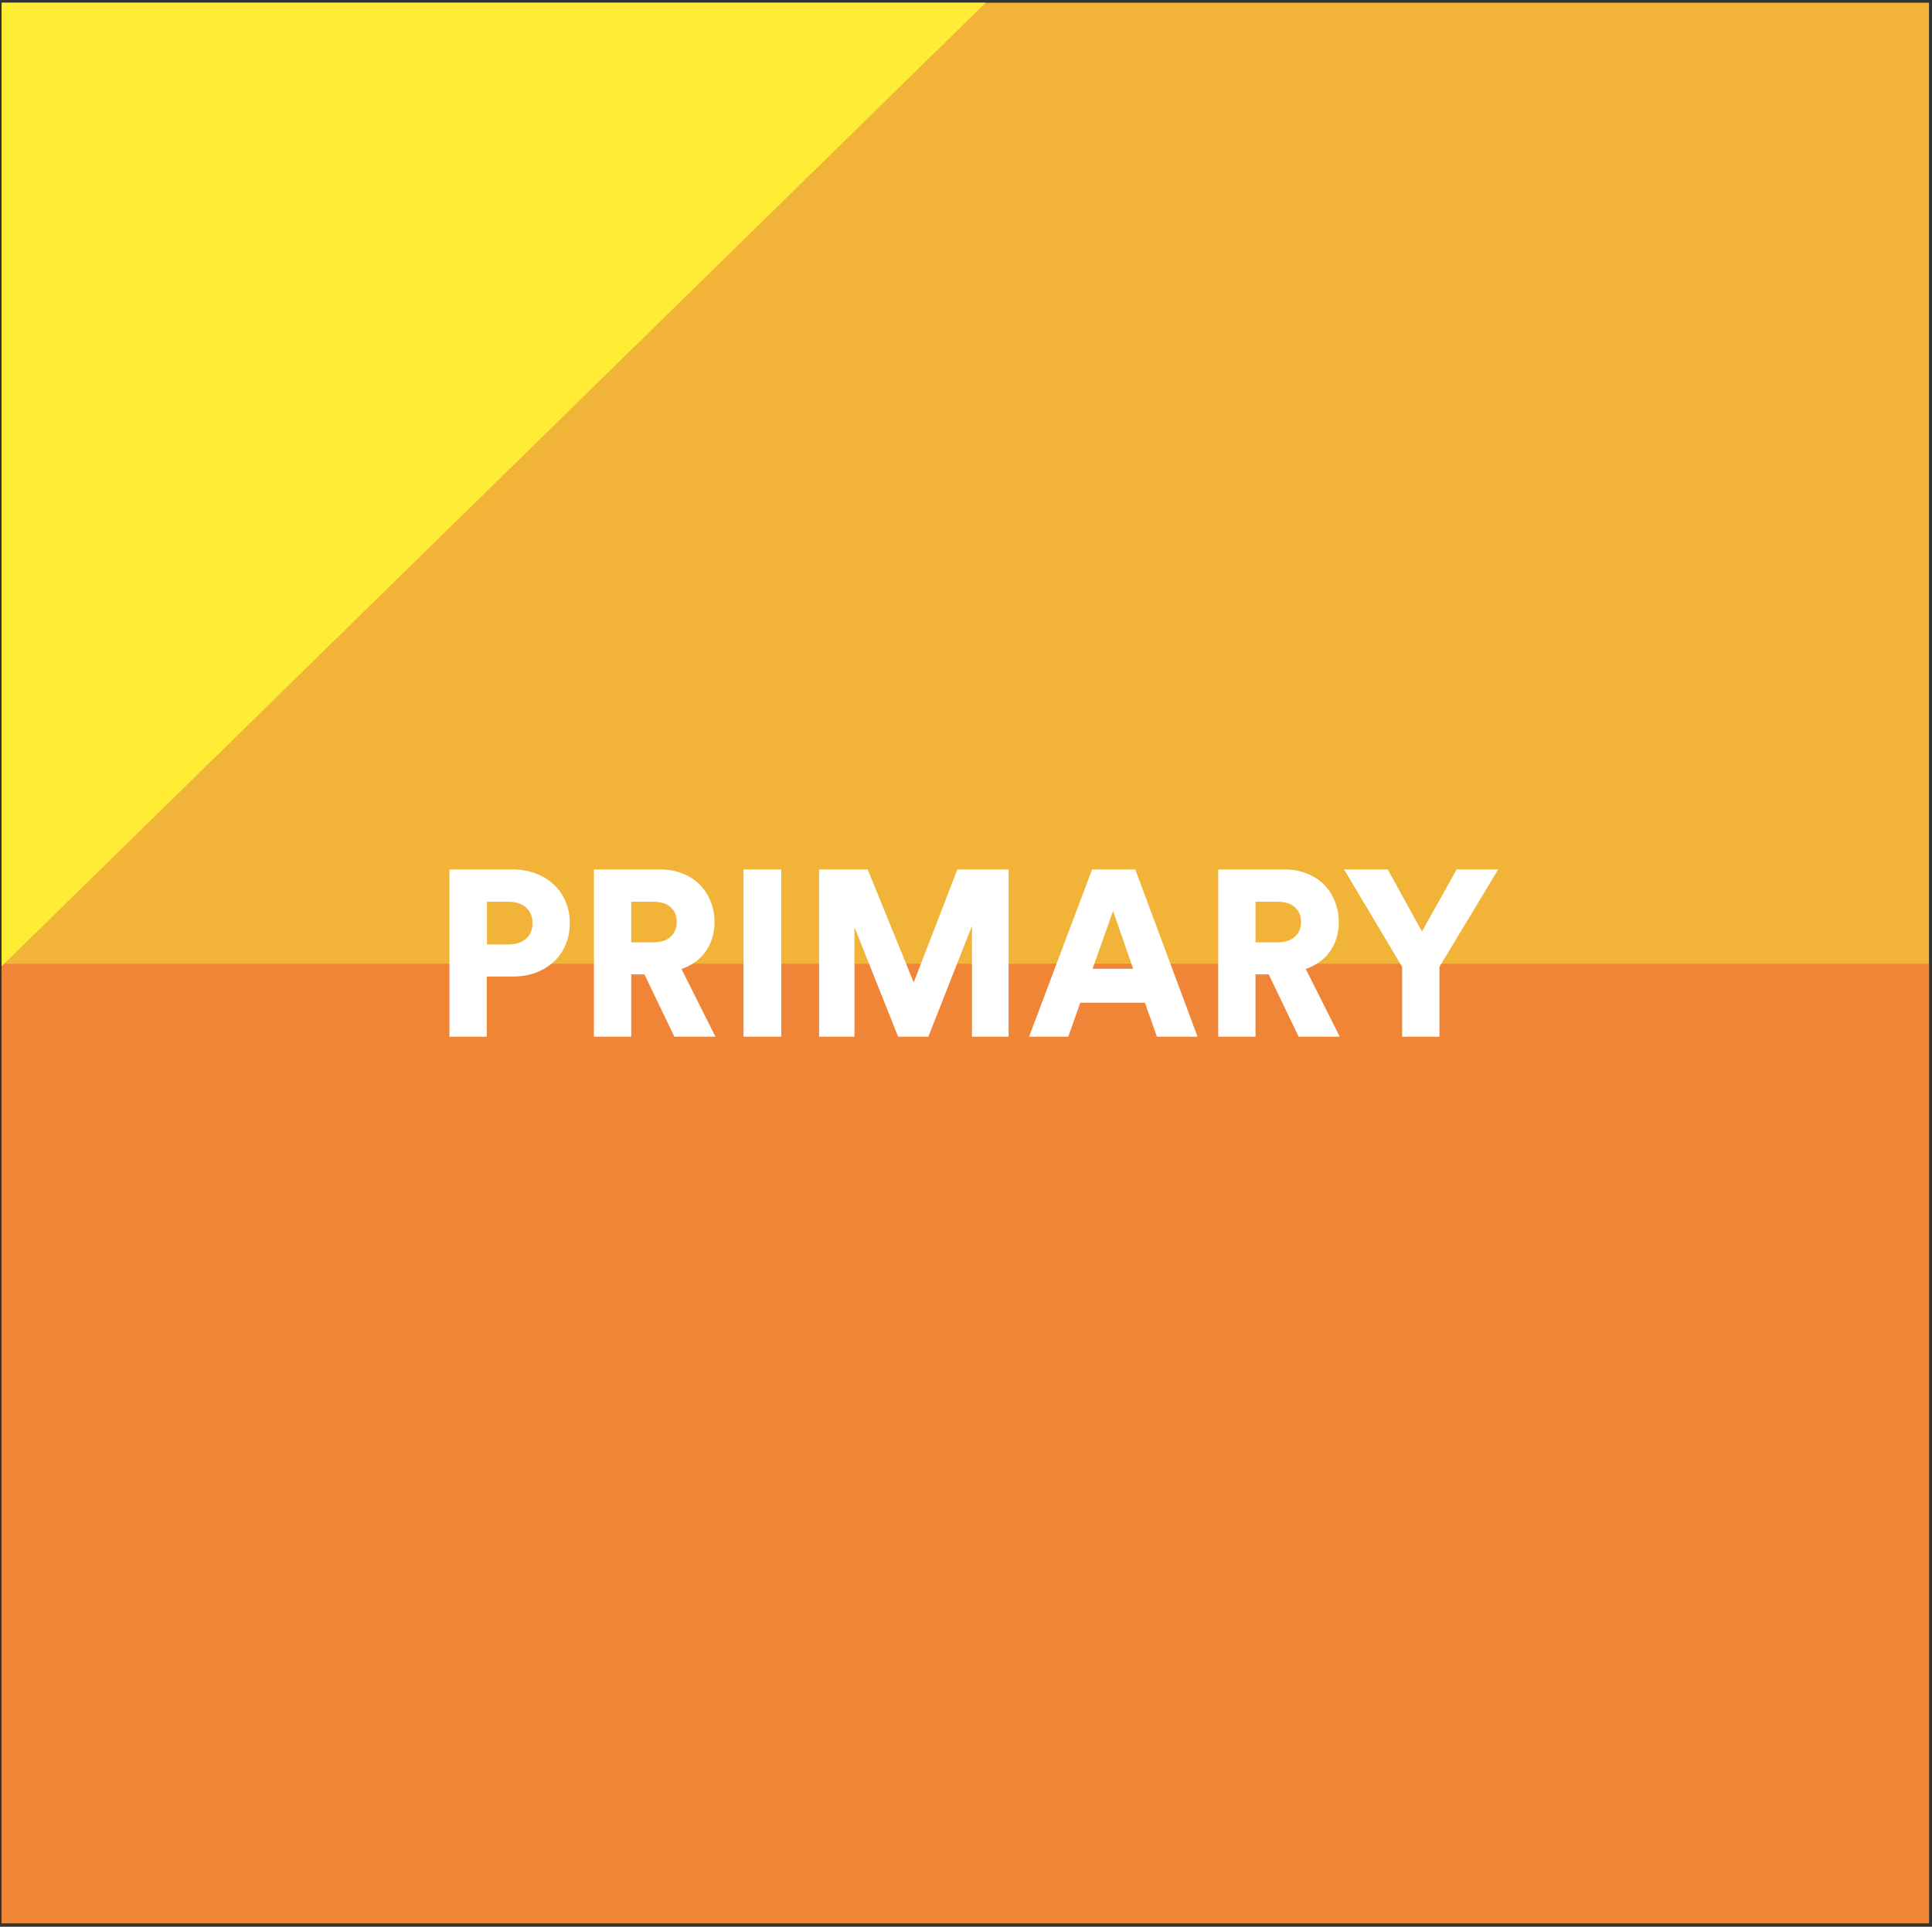 <svg width="393" height="392" viewBox="0 0 393 392" fill="none" xmlns="http://www.w3.org/2000/svg">
<rect x="0" y="0" width="393" height="392" fill="#333333" stroke="none"/>
<g clip-path="url(#clip0_4_28)">
<rect x="0.331" y="0.558" width="392.061" height="390.732" fill="#F1B439"/>
<rect x="-12.159" y="196.078" width="444.032" height="197.542" fill="#F08537"/>
<path d="M-52.245 248.081L209.936 -8.683L-8.909 -32.518L-52.245 248.081Z" fill="#FEEC35"/>
<path d="M103.477 192.156C104.917 192.156 106.085 191.772 106.981 191.004C107.877 190.236 108.325 189.18 108.325 187.836C108.325 186.46 107.877 185.388 106.981 184.62C106.085 183.852 104.917 183.468 103.477 183.468H99.061V192.156H103.477ZM99.013 198.684V210.924H91.429V176.892H104.245C105.973 176.892 107.541 177.164 108.949 177.708C110.389 178.252 111.621 179.004 112.645 179.964C113.701 180.924 114.501 182.076 115.045 183.42C115.621 184.764 115.909 186.22 115.909 187.788C115.909 189.388 115.621 190.86 115.045 192.204C114.501 193.548 113.701 194.7 112.645 195.66C111.621 196.62 110.389 197.372 108.949 197.916C107.541 198.428 105.973 198.684 104.245 198.684H99.013ZM131.091 198.252H128.403V210.924H120.819V176.892H134.307C135.971 176.892 137.475 177.164 138.819 177.708C140.195 178.252 141.363 179.004 142.323 179.964C143.283 180.924 144.019 182.06 144.531 183.372C145.075 184.652 145.347 186.044 145.347 187.548C145.347 189.852 144.755 191.852 143.571 193.548C142.387 195.212 140.739 196.412 138.627 197.148L145.539 210.924H137.187L131.091 198.252ZM132.867 191.724C134.435 191.724 135.619 191.34 136.419 190.572C137.251 189.804 137.667 188.812 137.667 187.596C137.667 186.316 137.251 185.308 136.419 184.572C135.619 183.836 134.435 183.468 132.867 183.468H128.403V191.724H132.867ZM151.241 210.924V176.892H158.921V210.924H151.241ZM197.72 210.924V188.364L188.84 210.924H182.696L173.816 188.652V210.924H166.616V176.892H176.504L185.864 199.884L194.744 176.892H205.16V210.924H197.72ZM232.899 204.012H219.747L217.299 210.924H209.331L222.147 176.892H230.931L243.603 210.924H235.347L232.899 204.012ZM222.243 197.1H230.499L226.419 185.34L222.243 197.1ZM258.076 198.252H255.388V210.924H247.804V176.892H261.292C262.956 176.892 264.46 177.164 265.804 177.708C267.18 178.252 268.348 179.004 269.308 179.964C270.268 180.924 271.004 182.06 271.516 183.372C272.06 184.652 272.332 186.044 272.332 187.548C272.332 189.852 271.74 191.852 270.556 193.548C269.372 195.212 267.724 196.412 265.612 197.148L272.524 210.924H264.172L258.076 198.252ZM259.852 191.724C261.42 191.724 262.604 191.34 263.404 190.572C264.236 189.804 264.652 188.812 264.652 187.596C264.652 186.316 264.236 185.308 263.404 184.572C262.604 183.836 261.42 183.468 259.852 183.468H255.388V191.724H259.852ZM273.412 176.892H282.292L289.252 189.516L296.308 176.892H304.756L292.804 196.716V210.924H285.22V196.716L273.412 176.892Z" fill="white"/>
</g>
<defs>
<clipPath id="clip0_4_28">
<rect width="392.061" height="390.732" fill="white" transform="translate(0.331 0.558)"/>
</clipPath>
</defs>
</svg>
